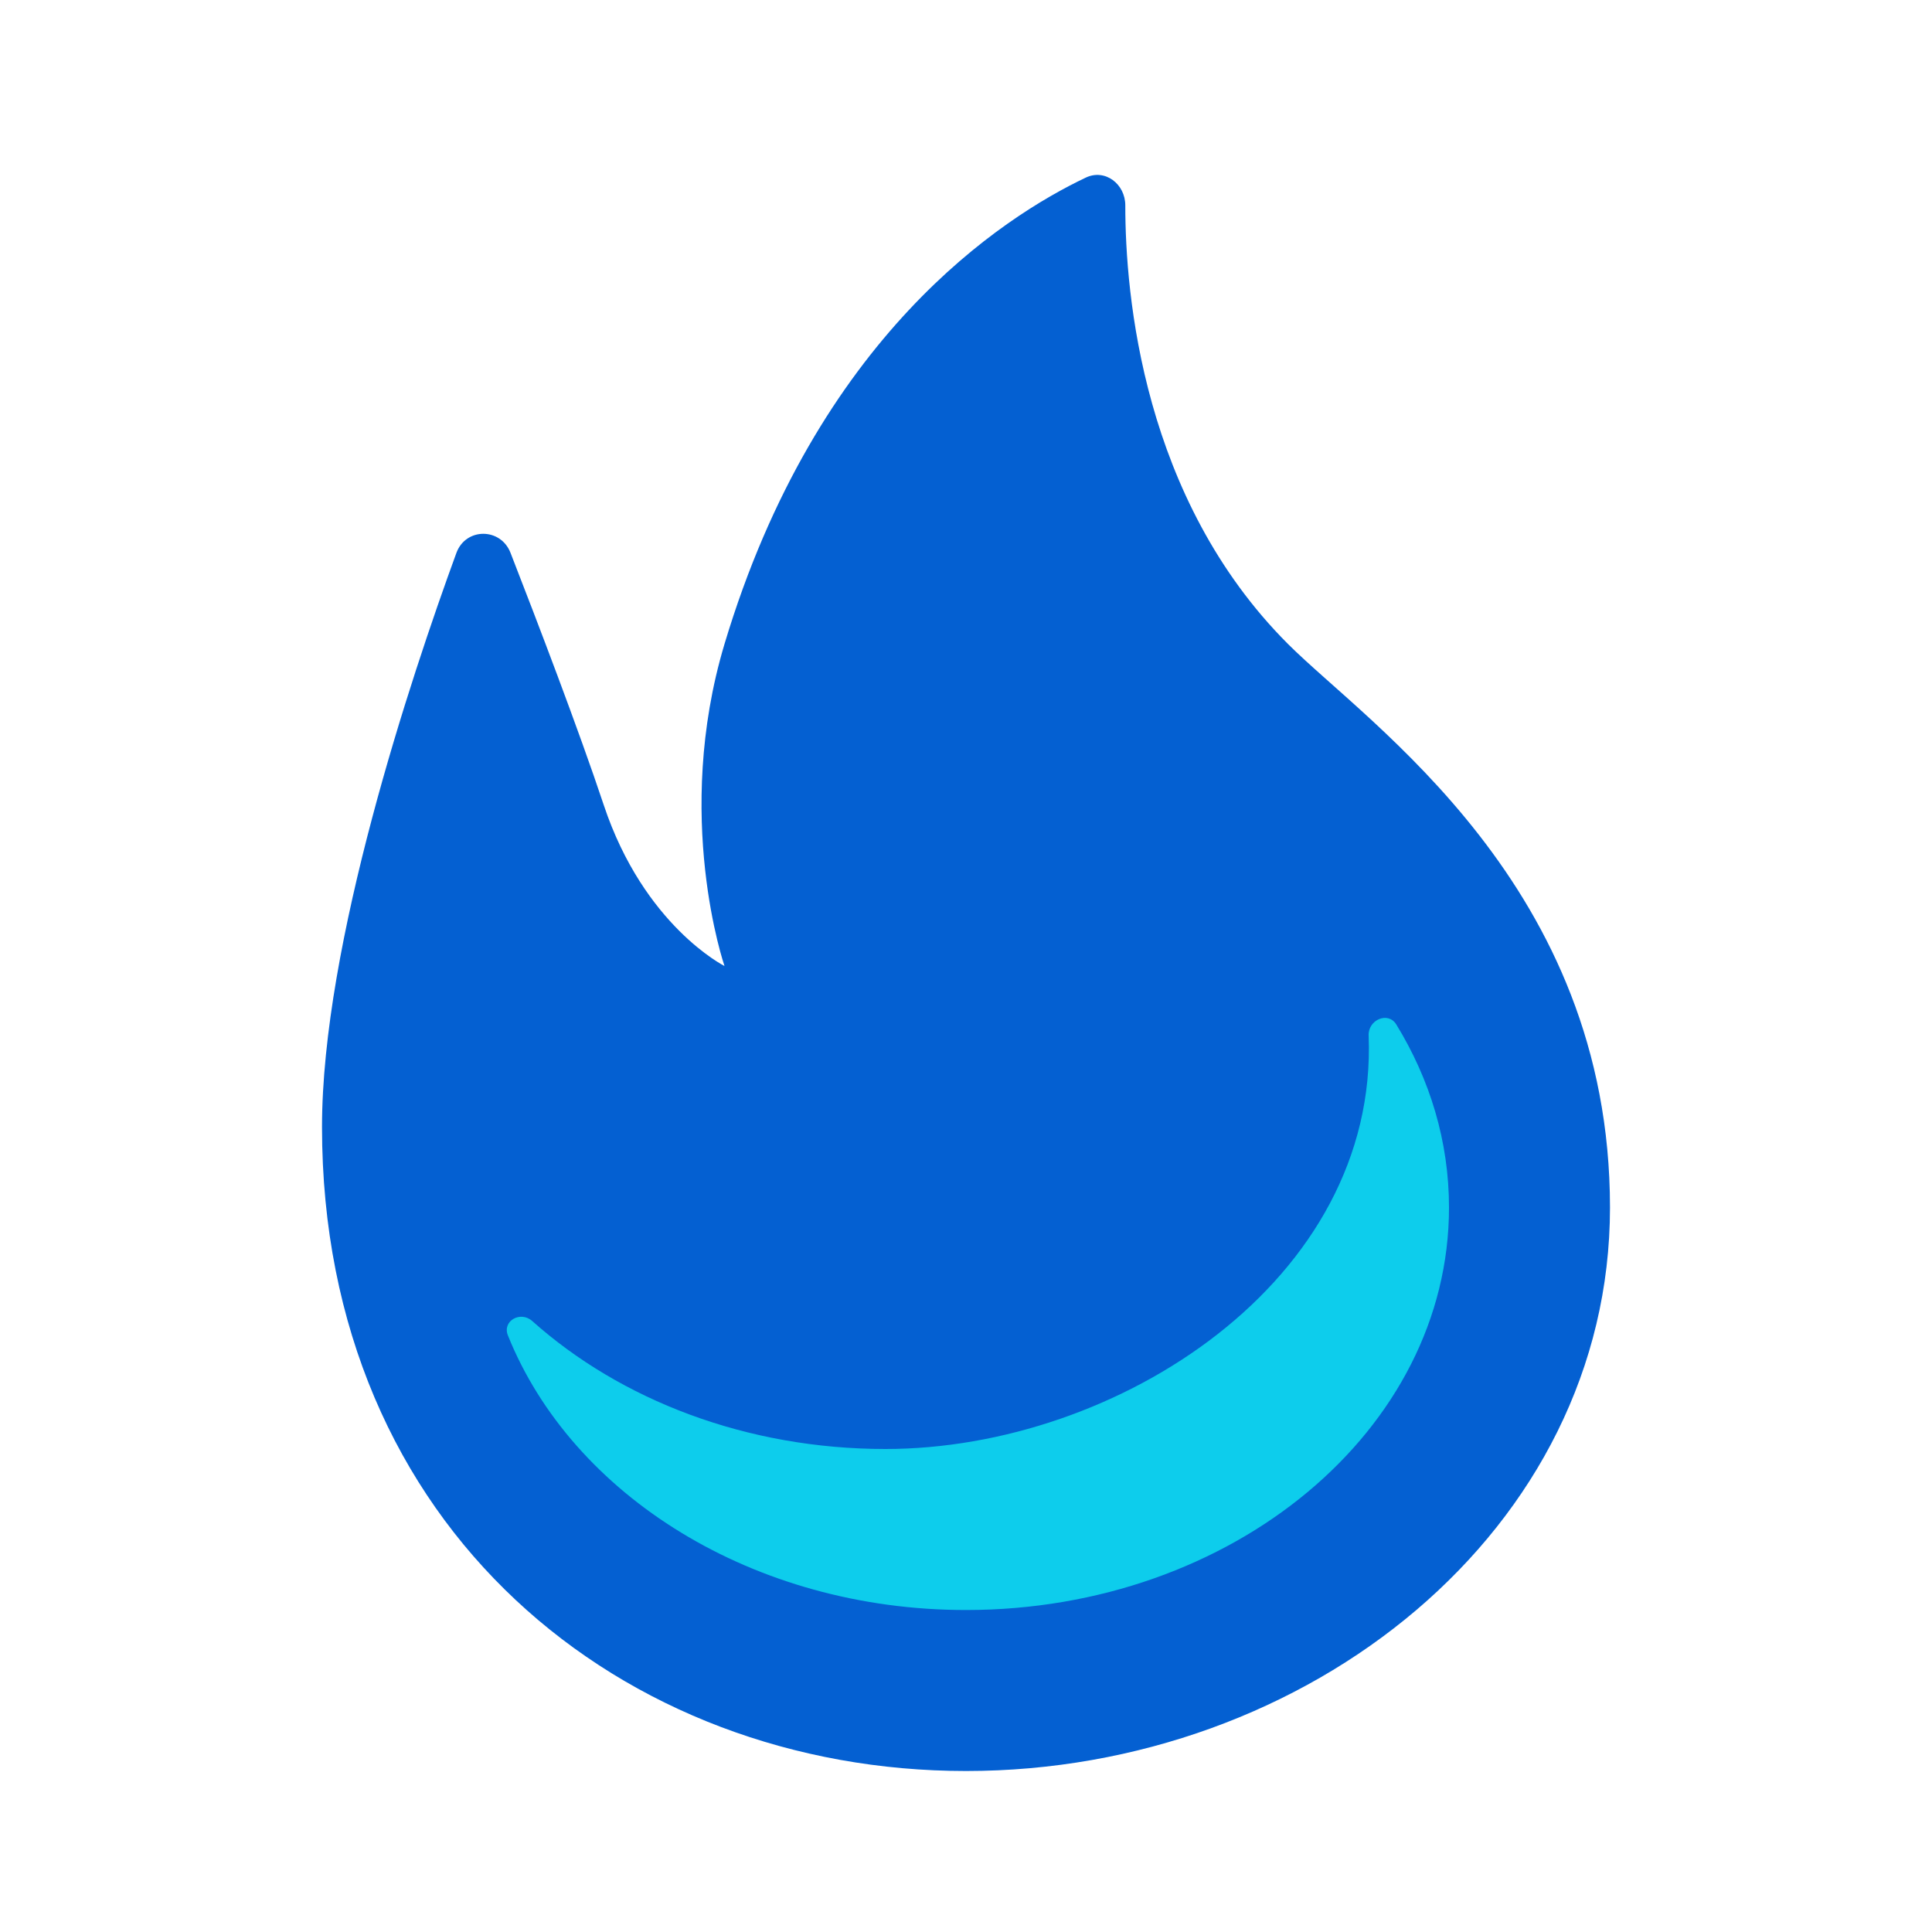 <svg width="64" height="64" viewBox="0 0 64 64" fill="none" xmlns="http://www.w3.org/2000/svg">
<g id="Property 1=Fire">
<g id="Group 6">
<path id="Path" d="M32 58.667C43.34 58.667 53.333 50.667 53.333 40C53.333 29.334 45.333 24 42.667 21.334C37.849 16.516 37.276 9.753 37.277 6.804C37.277 6.097 36.609 5.58 35.969 5.883C33.229 7.184 27.057 11.143 24 21.334C22.287 27.045 24 32 24 32C24 32 21.333 30.667 20 26.667C19.166 24.164 17.809 20.616 16.911 18.312C16.584 17.473 15.428 17.472 15.118 18.318C13.603 22.463 10.667 31.278 10.667 37.334C10.667 50.667 20.66 58.667 32 58.667Z" fill="#0460D2"/>
<path id="Subtract" d="M29.333 48C37.017 48 45.66 42.416 45.338 34.302C45.317 33.782 45.982 33.494 46.254 33.937C47.37 35.756 48 37.817 48 40C48 47.364 40.836 53.334 32 53.334C24.941 53.334 18.949 49.524 16.825 44.238C16.631 43.755 17.244 43.414 17.631 43.761C20.552 46.369 24.714 48 29.333 48Z" fill="#0DCDEC"/>
</g>
</g>
</svg>
